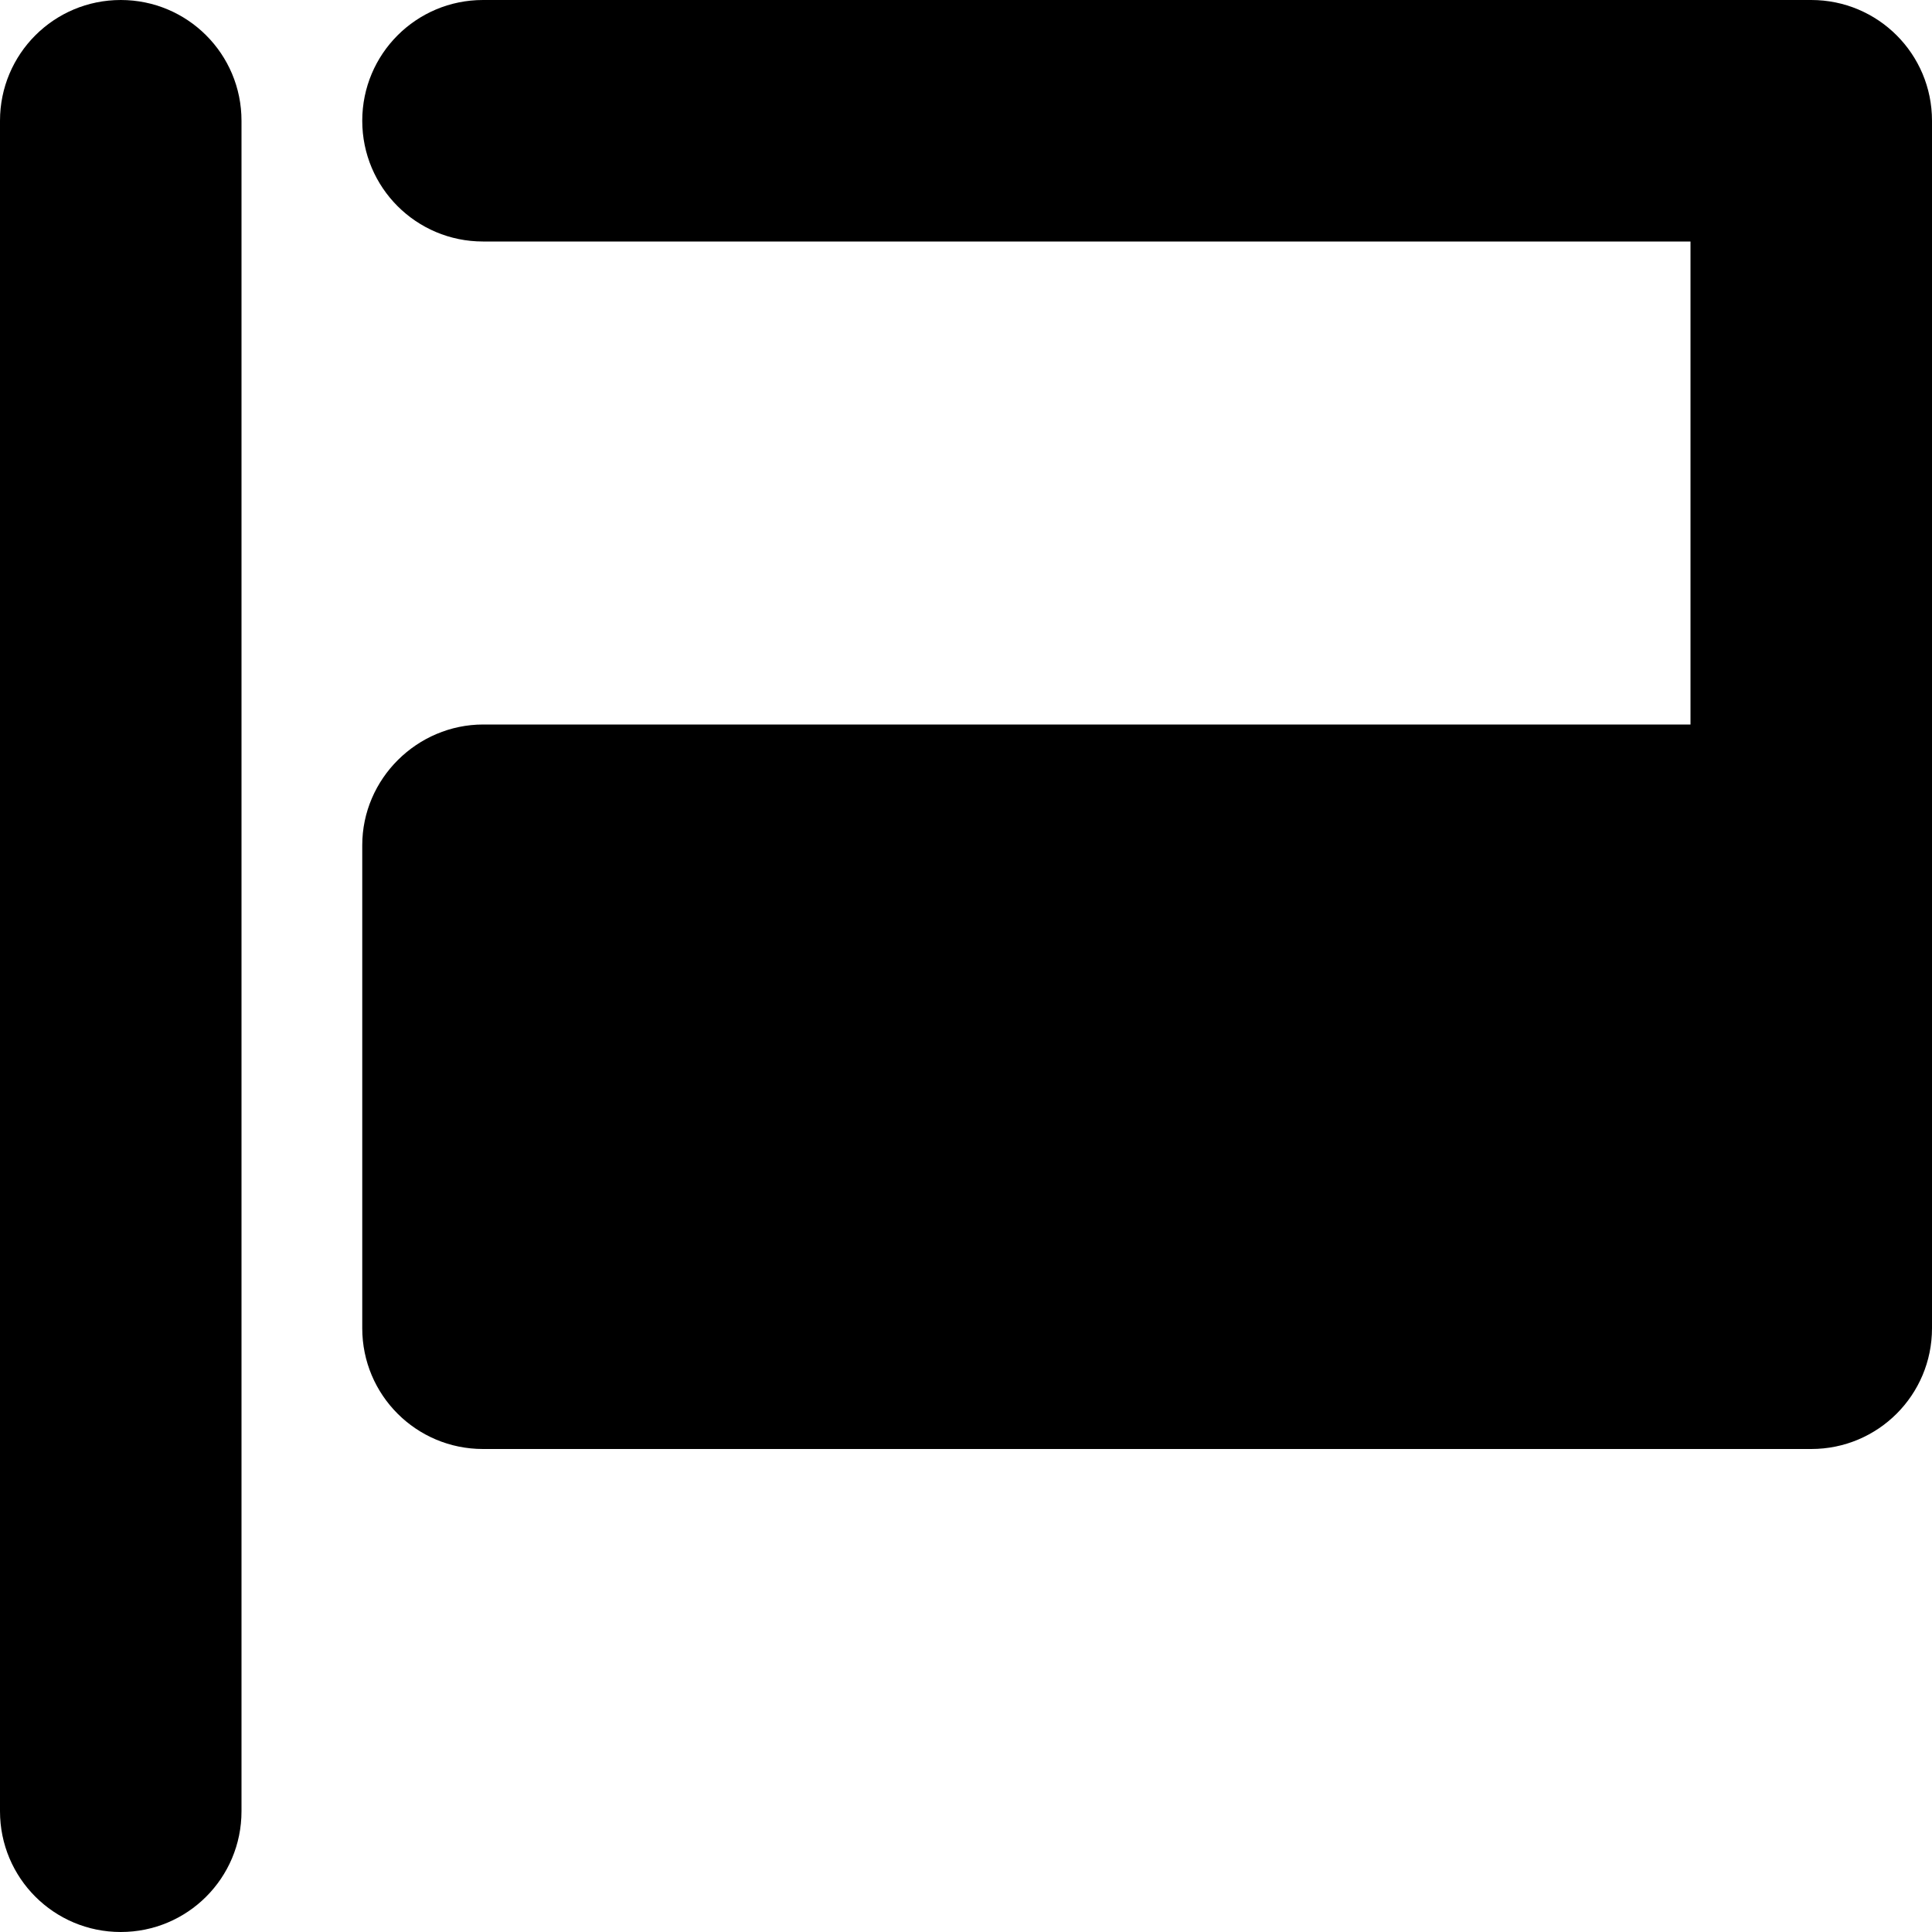 <svg width="16" height="16" viewBox="0 0 16 16" fill="none" xmlns="http://www.w3.org/2000/svg">
<path d="M3 11C3 11.553 3.447 12 4 12H15C15.553 12 16 11.553 16 11V1C16 0.447 15.553 0 15 0H4C3.447 0 3 0.447 3 1C3 1.553 3.447 2 4 2H14V6C13.999 6 13.998 6 13.998 6H4.002C3.456 6 3 6.448 3 7V11ZM1 0C1.553 0 2 0.447 2 1V15C2 15.553 1.553 16 1 16C0.447 16 0 15.553 0 15V1C0 0.447 0.447 0 1 0Z" fill="black"/>
</svg>

